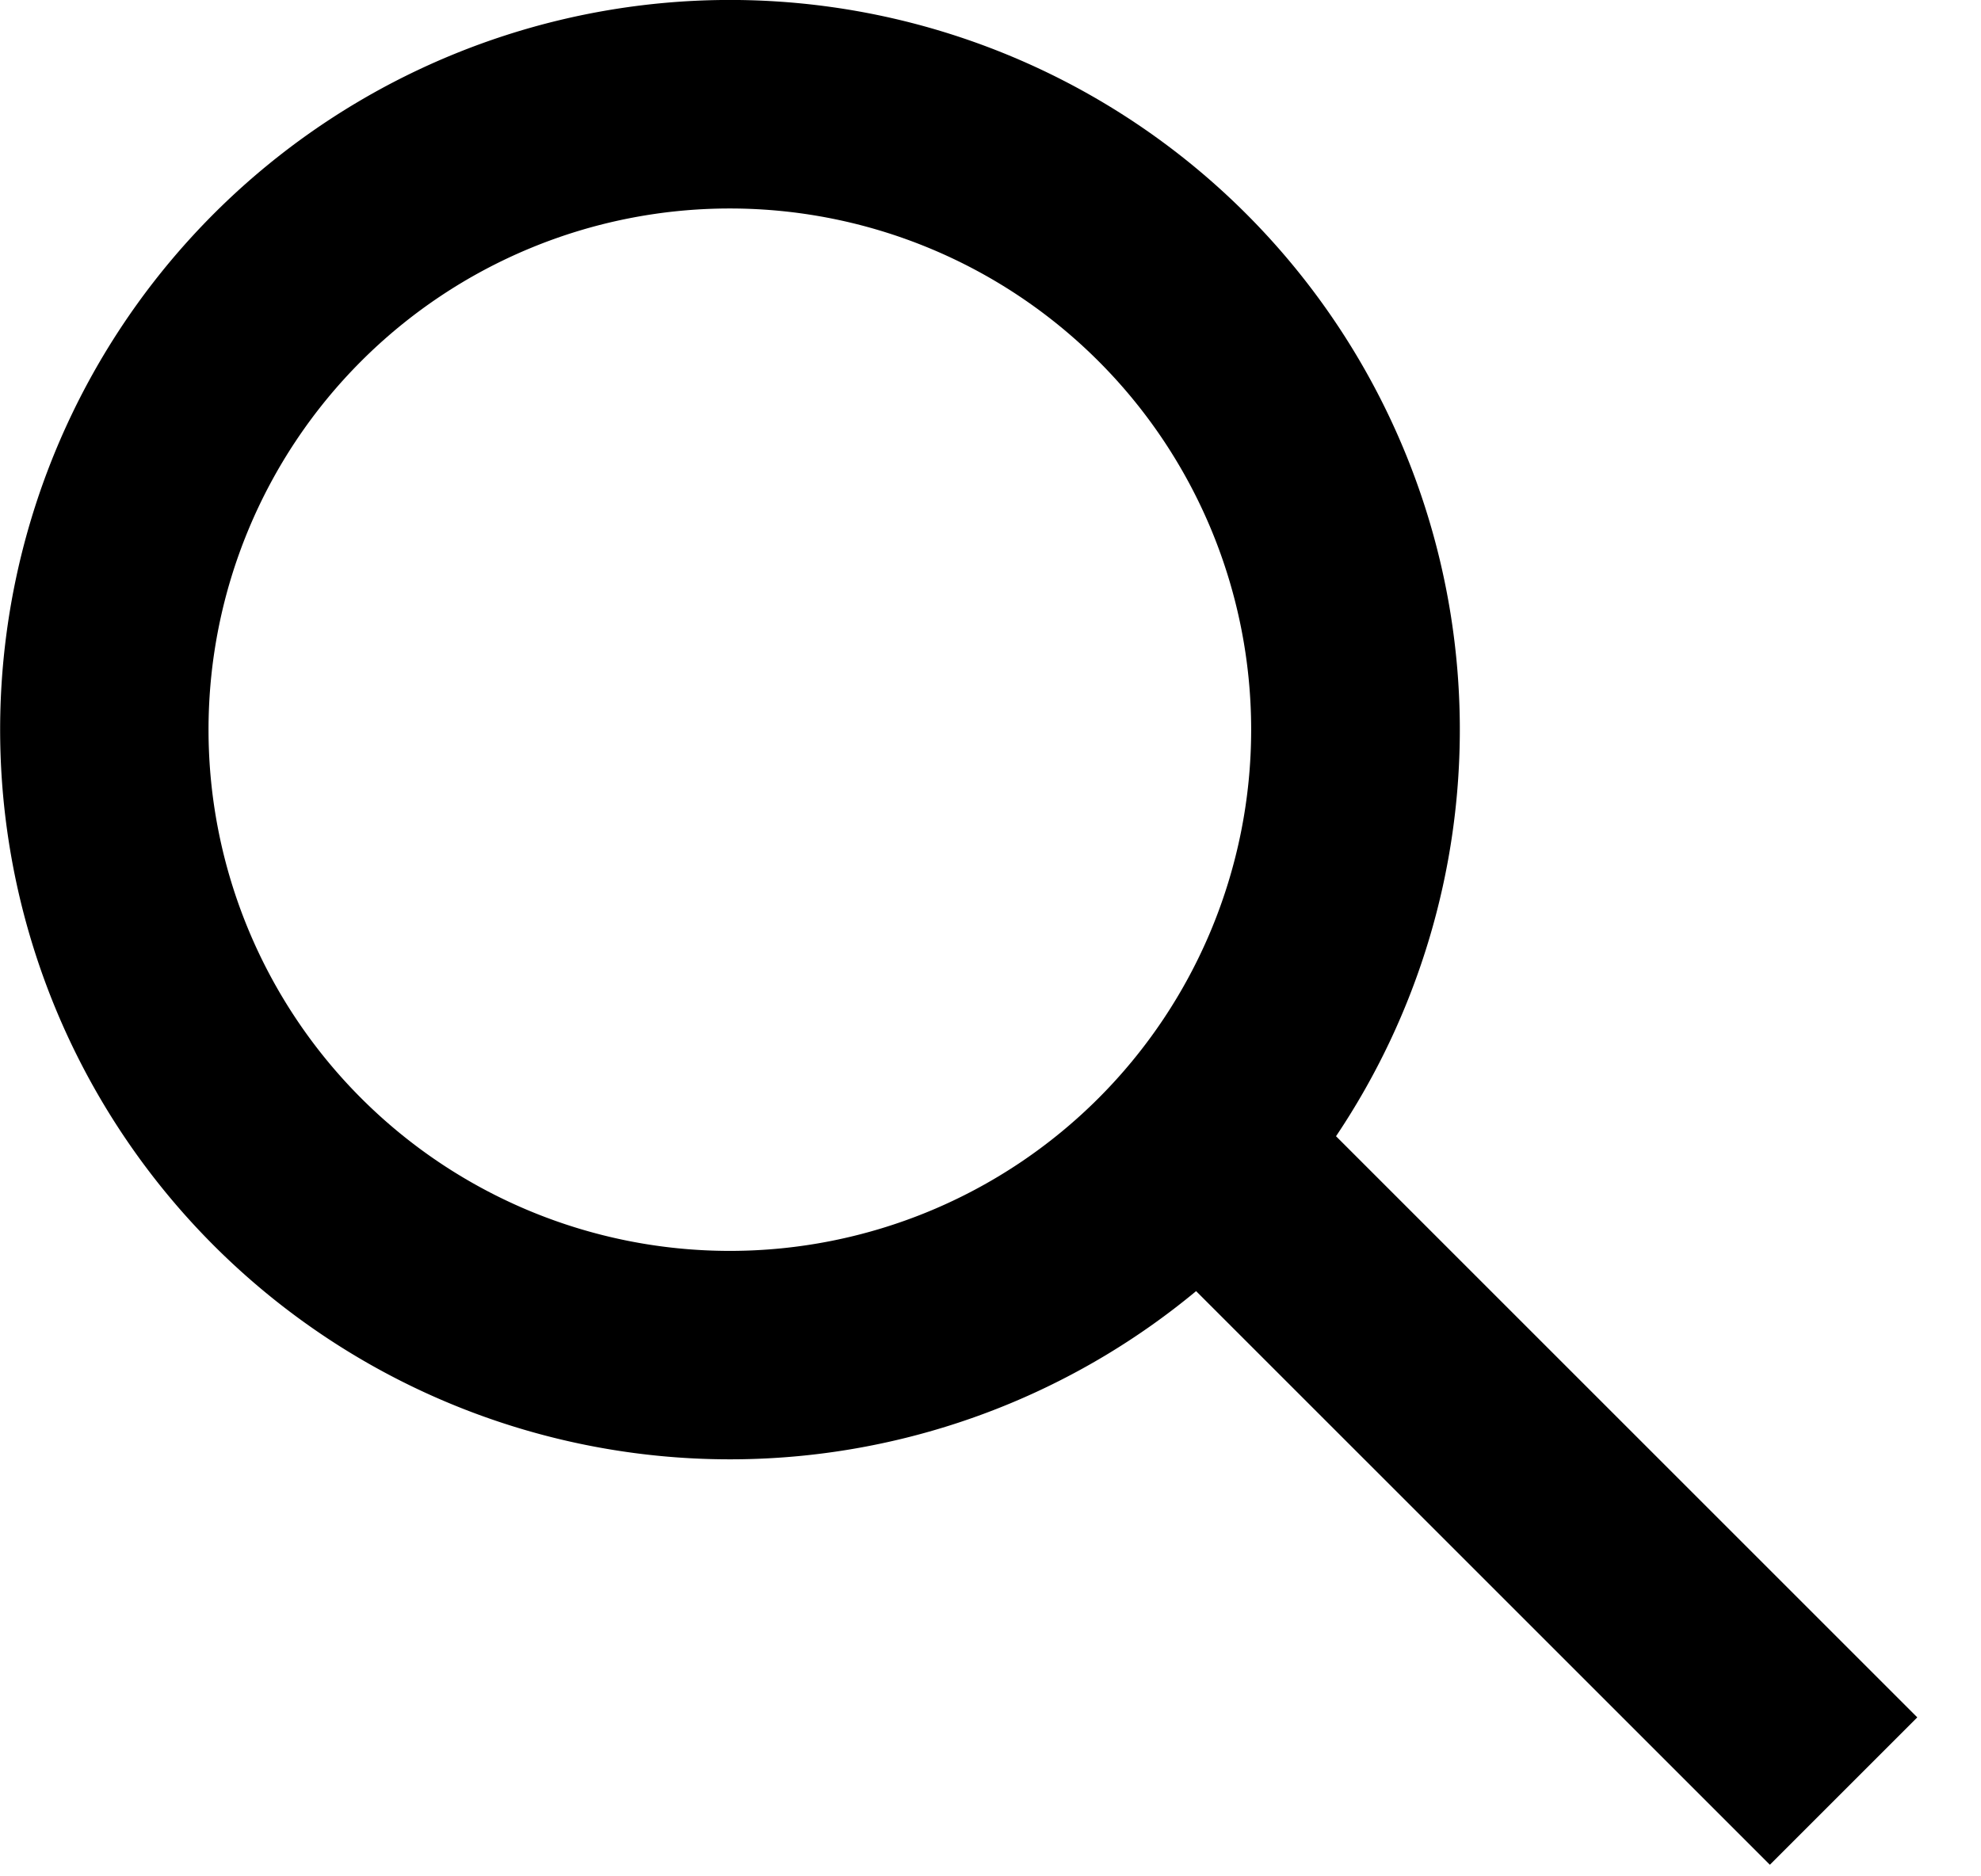 <svg xmlns="http://www.w3.org/2000/svg" width="19" height="18" viewBox="0 0 19 18">
    <g fill="none" fill-rule="evenodd">
        <path d="M-4-4h24v24H-4z"/>
        <path fill="#000" d="M12.814 10.9l5.575 5.575-1.414 1.414-5.503-5.503a7 7 0 1 1 1.342-1.486zM7 12A5 5 0 1 0 7 2a5 5 0 0 0 0 10z"/>
    </g>
</svg>

